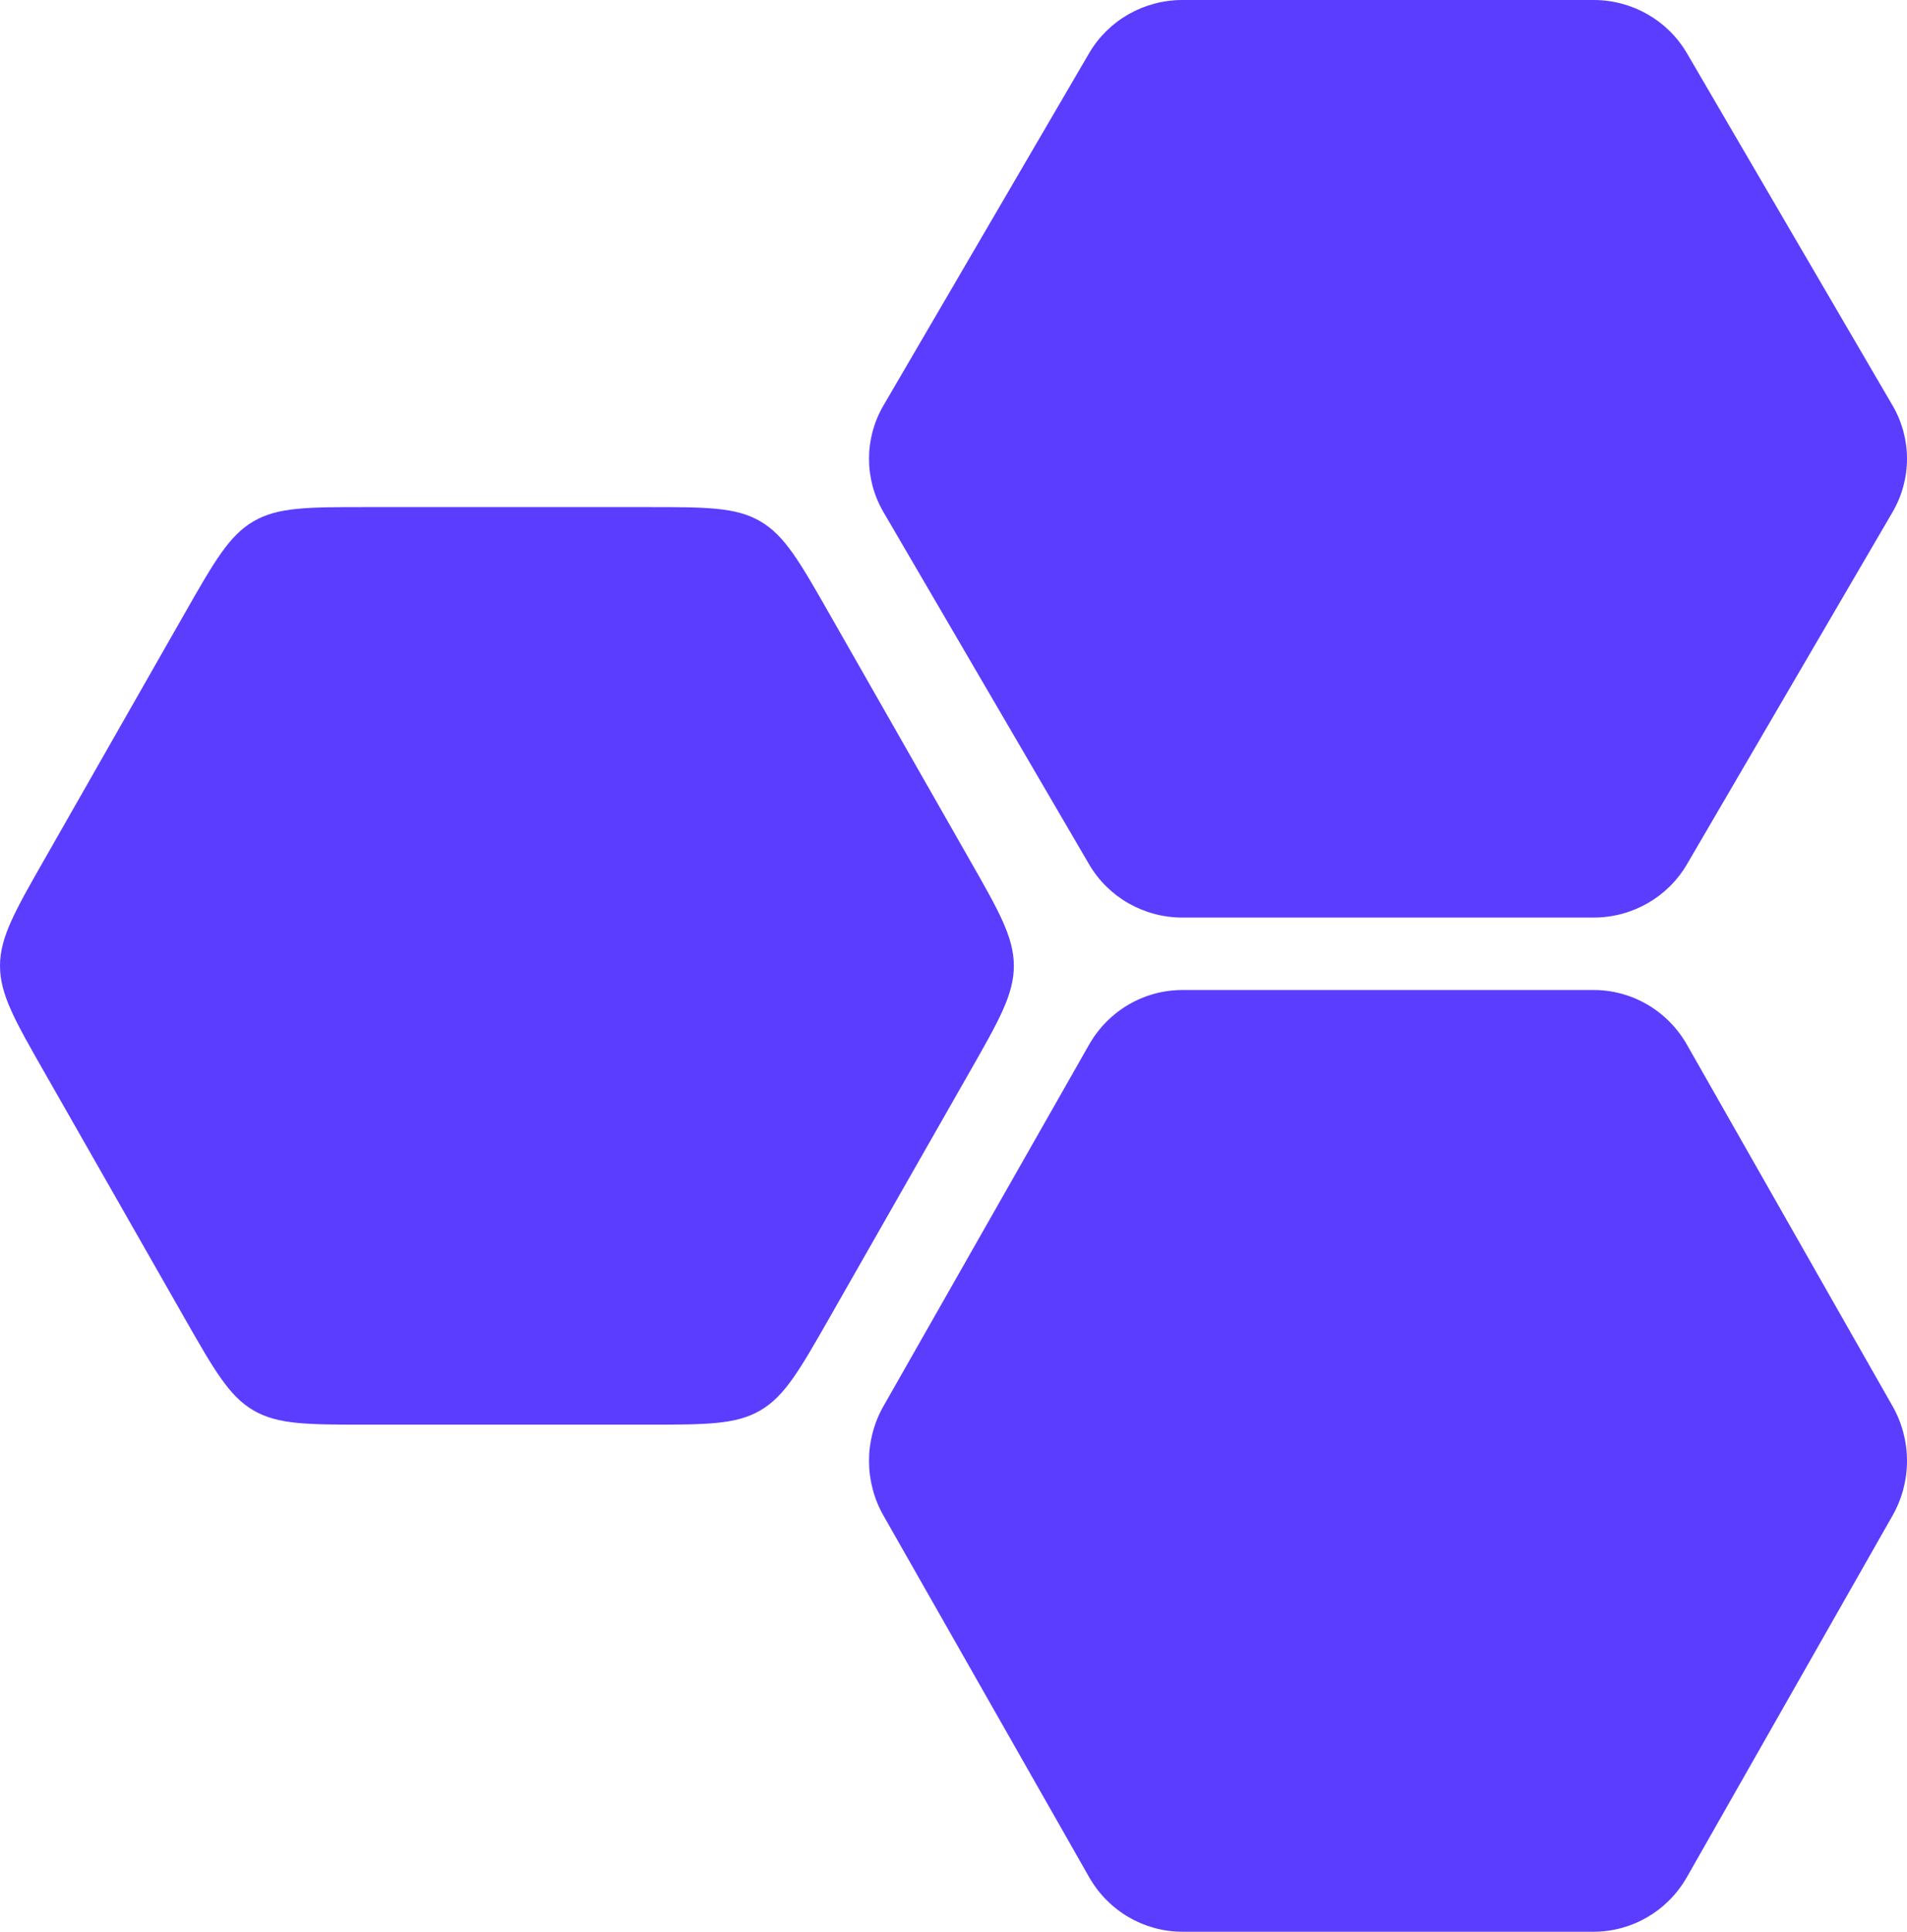 <svg xmlns="http://www.w3.org/2000/svg" width="79" height="80" viewBox="0 0 79 80" fill="none"><path d="M40.157 35.587C41.386 37.74 42 38.817 42 40C42 41.183 41.386 42.26 40.157 44.413L34.353 54.59C33.125 56.742 32.511 57.818 31.5 58.409C30.49 59 29.262 59 26.808 59H15.192C12.738 59 11.51 59 10.499 58.409C9.489 57.818 8.875 56.742 7.647 54.59L1.843 44.413C0.614 42.26 0 41.183 0 40C0 38.817 0.614 37.74 1.843 35.587L7.647 25.41C8.875 23.258 9.489 22.182 10.499 21.591C11.51 21 12.738 21 15.192 21H26.808C29.262 21 30.49 21 31.5 21.591C32.511 22.182 33.125 23.258 34.353 25.41L40.157 35.587Z" fill="#5B3DFF"></path><path d="M78.402 16.793C79.199 18.159 79.199 19.841 78.402 21.207L69.883 35.795C69.086 37.159 67.614 38 66.02 38H48.98C47.386 38 45.914 37.159 45.117 35.795L36.598 21.207C35.801 19.841 35.801 18.159 36.598 16.793L45.117 2.205C45.914 0.841 47.386 0 48.98 0L66.02 8.85349e-07C67.614 8.85349e-07 69.086 0.841 69.883 2.205L78.402 16.793Z" fill="#5B3DFF"></path><path d="M78.402 58.235C79.199 59.637 79.199 61.363 78.402 62.765L69.883 77.737C69.086 79.137 67.614 80 66.02 80H48.98C47.386 80 45.914 79.137 45.117 77.737L36.598 62.765C35.801 61.363 35.801 59.637 36.598 58.235L45.117 43.263C45.914 41.863 47.386 41 48.98 41H66.02C67.614 41 69.086 41.863 69.883 43.263L78.402 58.235Z" fill="#5B3DFF"></path></svg>